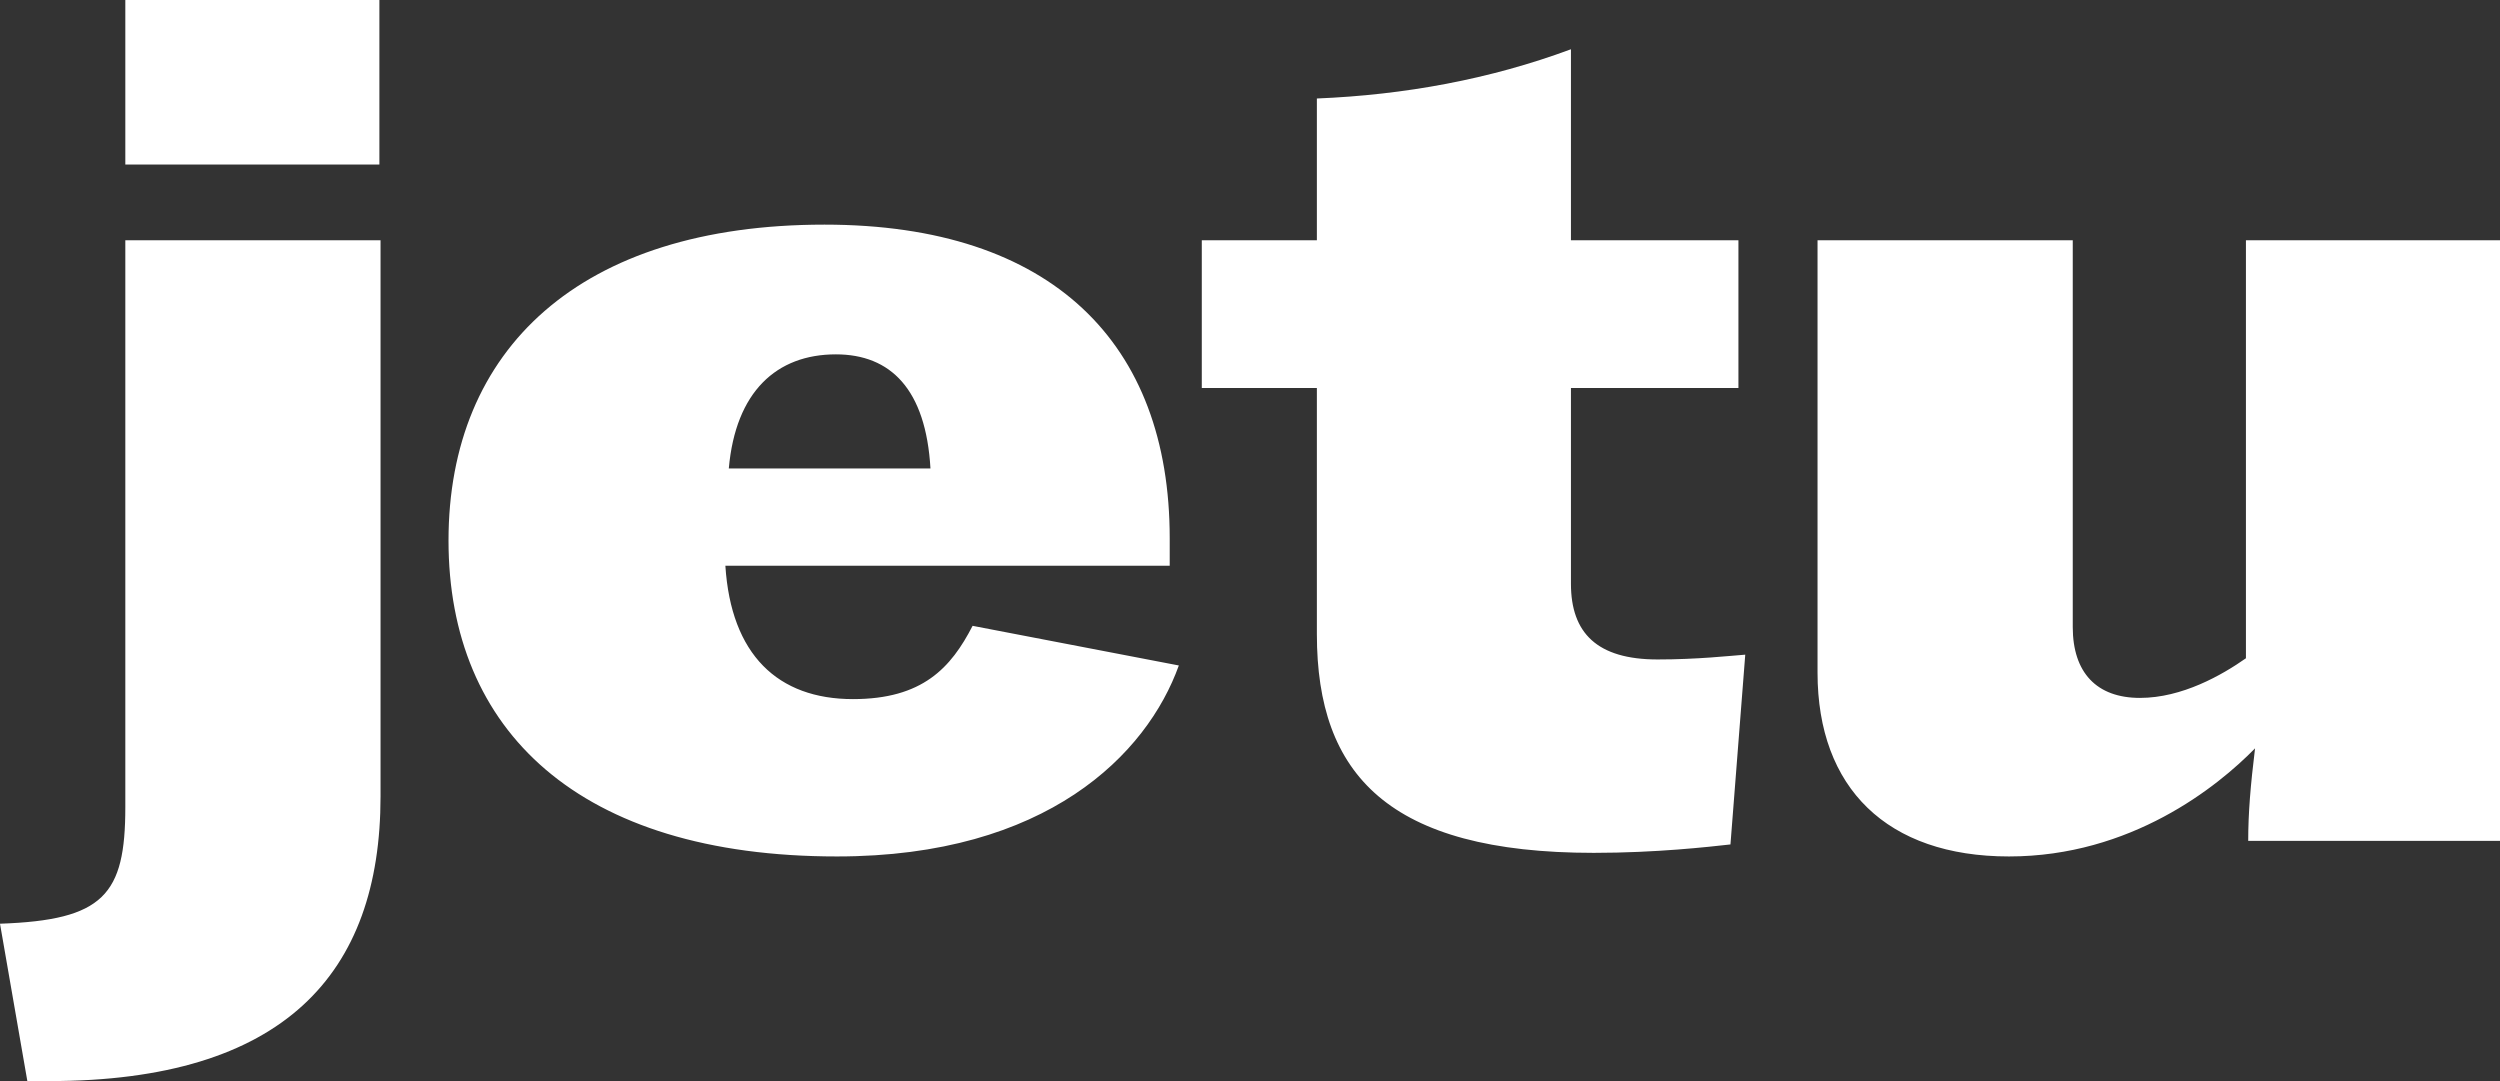 <svg width="148" height="64" viewBox="0 0 148 64" fill="none" xmlns="http://www.w3.org/2000/svg">
<rect x="0" y="0" width="148" height="64" fill="#333333" stroke="none"/>
<path d="M0 54.684C6.138 54.471 7.419 52.978 7.419 47.787V14.222H22.528V47.147C22.528 57.671 16.795 64 2.9 64H1.619L0 54.684ZM7.419 9.742V0H22.46V9.742H7.419ZM49.552 50.702C34.241 50.702 26.552 43.236 26.552 32C26.552 20.693 34.309 13.298 48.81 13.298C62.3 13.298 69.247 20.338 69.247 31.858V33.493H42.942C43.279 38.756 46.045 41.387 50.496 41.387C54.611 41.387 56.297 39.538 57.578 37.049L69.787 39.396C67.898 44.658 61.963 50.702 49.552 50.702ZM43.145 27.733H55.083C54.813 23.04 52.722 20.978 49.485 20.978C45.977 20.978 43.549 23.182 43.145 27.733ZM94.349 50.489C82.208 50.489 77.959 45.867 77.959 37.547V22.969H71.146V14.222H77.959V5.831C83.152 5.618 88.211 4.693 93 2.916V14.222H102.915V22.969H93V34.56C93 37.476 94.551 39.04 98.126 39.04C100.487 39.04 102.375 38.827 103.319 38.756L102.443 49.991C101.161 50.133 98.058 50.489 94.349 50.489ZM148 14.222V49.778H133.094C133.094 48.142 133.229 46.507 133.499 44.302C131.273 46.578 126.147 50.702 118.93 50.702C111.713 50.702 107.598 46.649 107.598 39.822V14.222H122.707V37.12C122.707 39.822 124.123 41.316 126.686 41.316C129.182 41.316 131.542 39.964 132.959 38.969V14.222H148Z" fill="white"/>
</svg>
